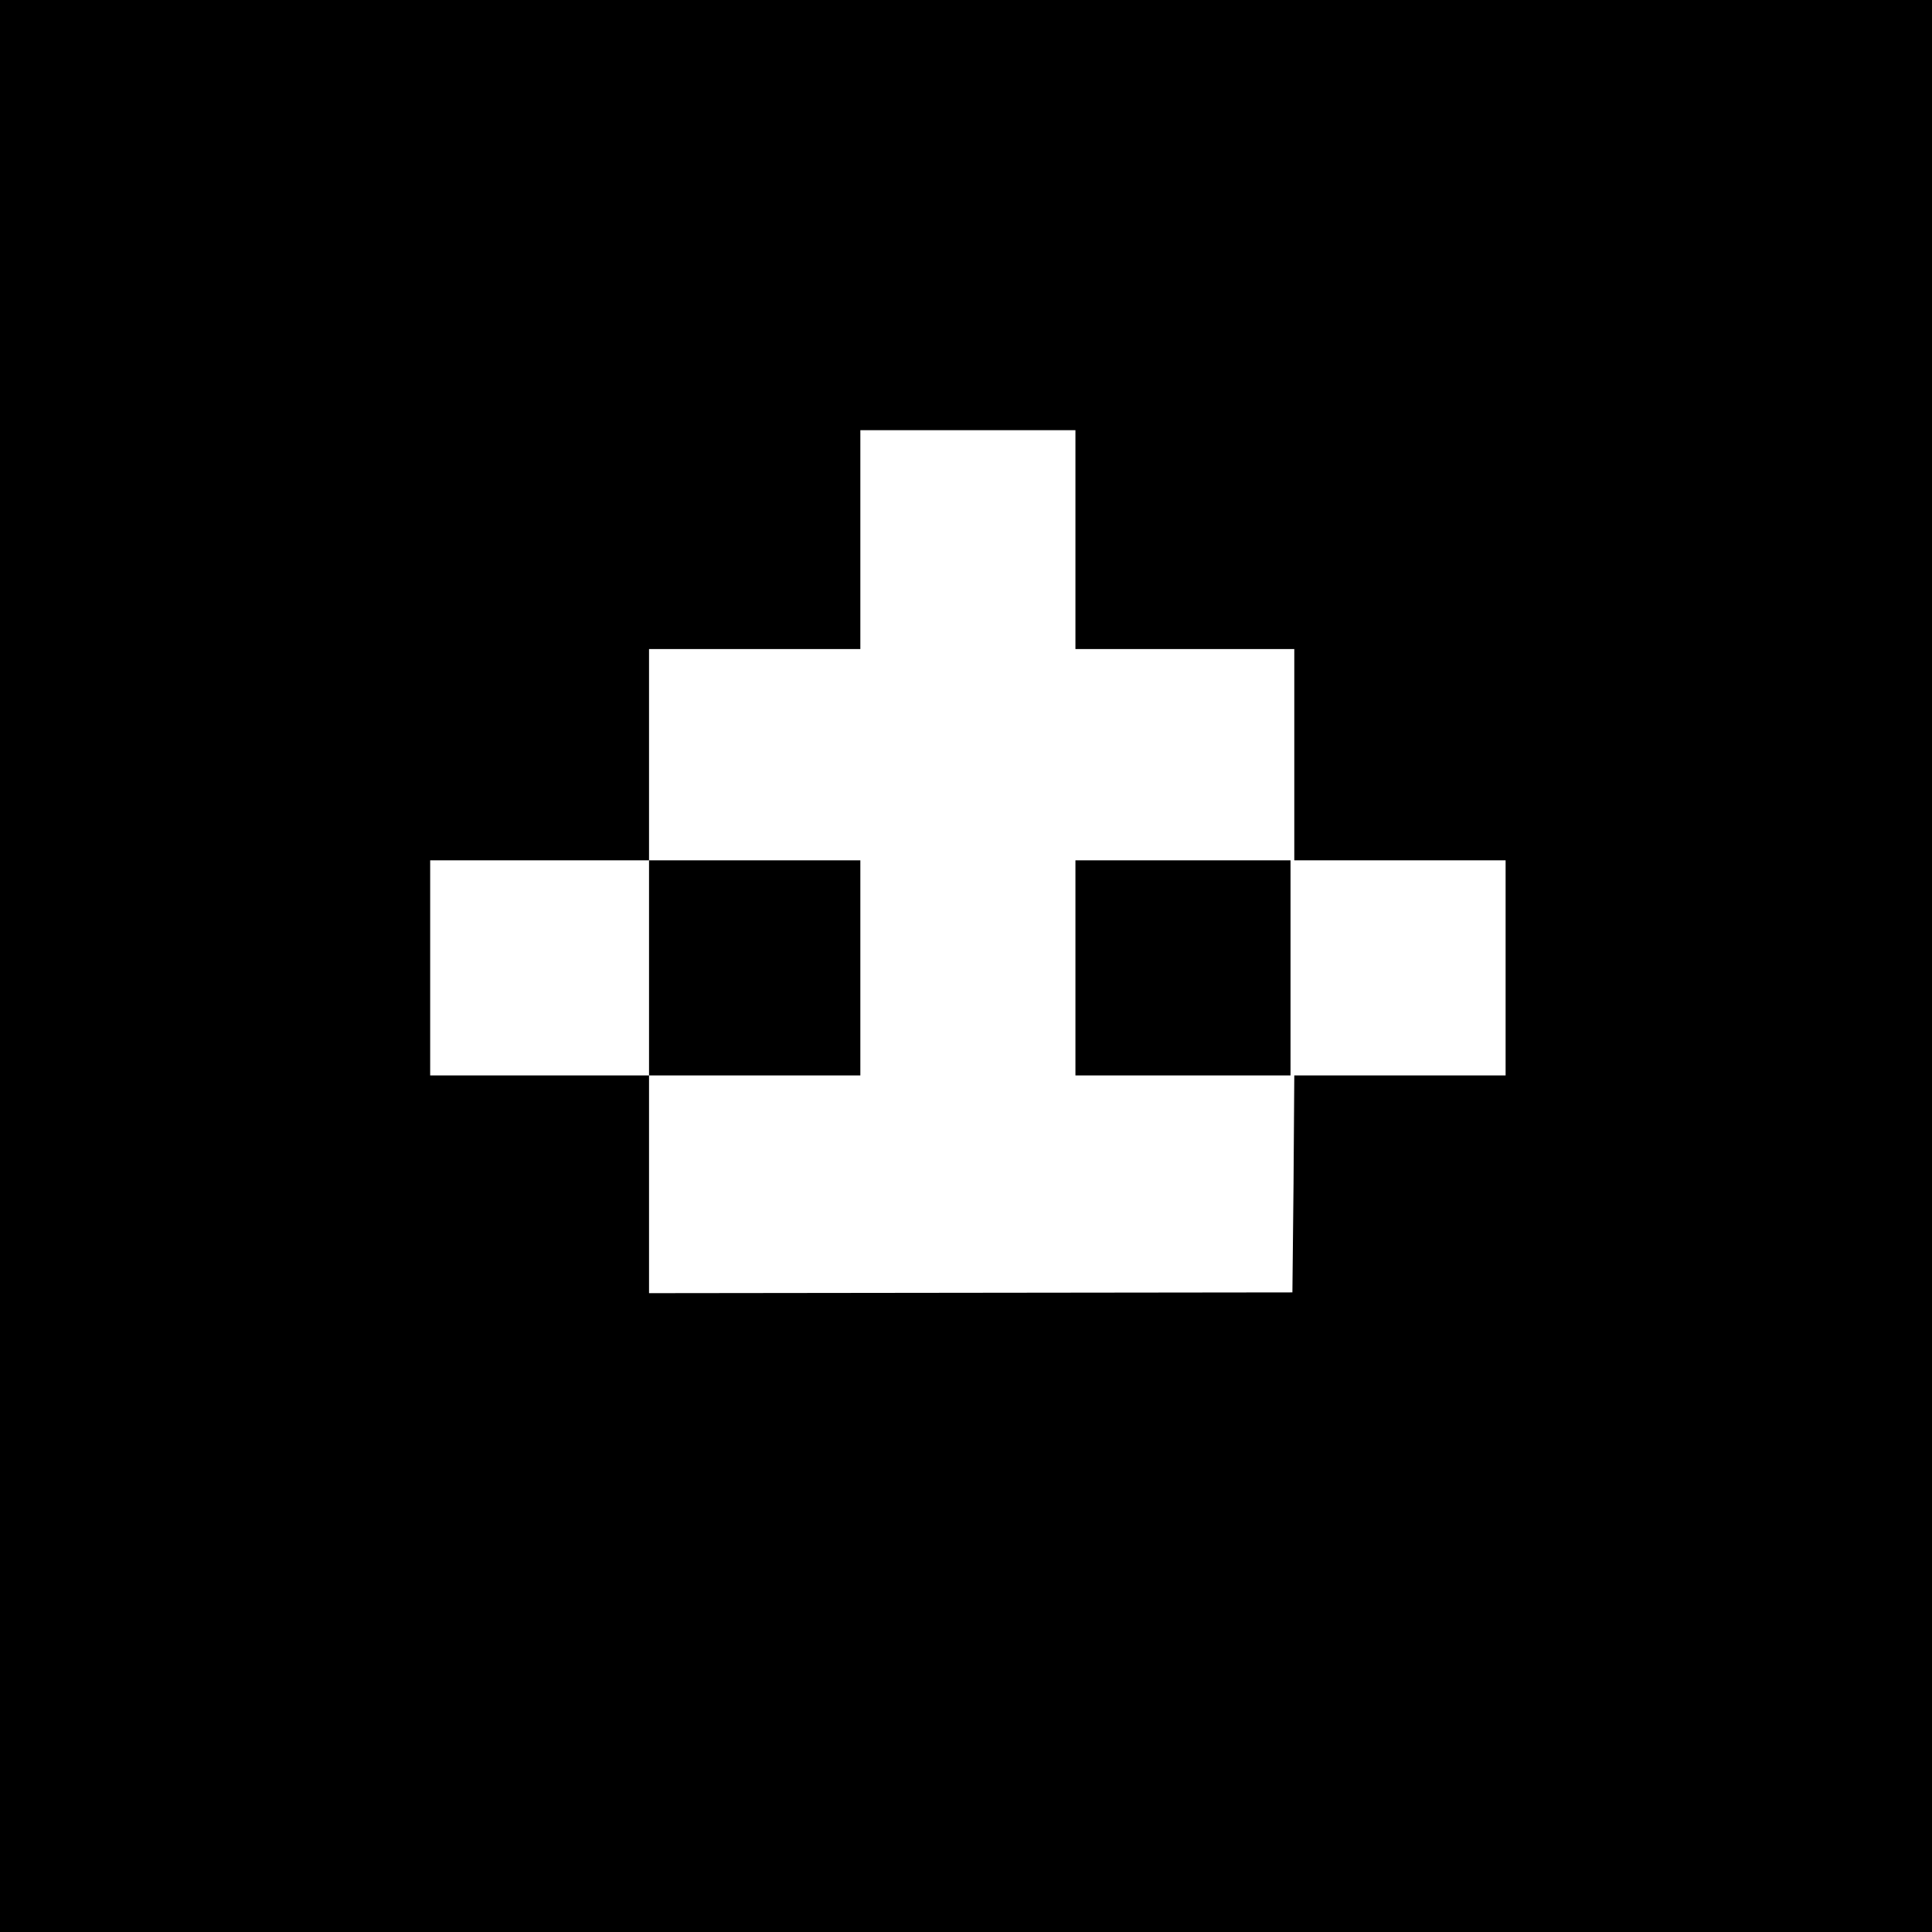 <?xml version="1.0" standalone="no"?>
<!DOCTYPE svg PUBLIC "-//W3C//DTD SVG 20010904//EN"
 "http://www.w3.org/TR/2001/REC-SVG-20010904/DTD/svg10.dtd">
<svg version="1.0" xmlns="http://www.w3.org/2000/svg"
 width="512pt" height="512pt" viewBox="0 0 512 512"
 preserveAspectRatio="xMidYMid meet">
<g transform="translate(0,512) scale(0.1,-0.1)"
fill="#000000" stroke="none">
<path d="M0 2560 l0 -2560 2560 0 2560 0 0 2560 0 2560 -2560 0 -2560 0 0
-2560z m2850 1130 l0 -290 290 0 290 0 0 -280 0 -280 280 0 280 0 0 -285 0
-285 -280 0 -280 0 -2 -287 -3 -288 -852 -1 -853 -1 0 289 0 288 -290 0 -290
0 0 285 0 285 290 0 290 0 0 280 0 280 280 0 280 0 0 290 0 290 285 0 285 0 0
-290z"/>
<path d="M1720 2555 l0 -285 280 0 280 0 0 285 0 285 -280 0 -280 0 0 -285z"/>
<path d="M2850 2555 l0 -285 285 0 285 0 0 285 0 285 -285 0 -285 0 0 -285z"/>
</g>
</svg>
